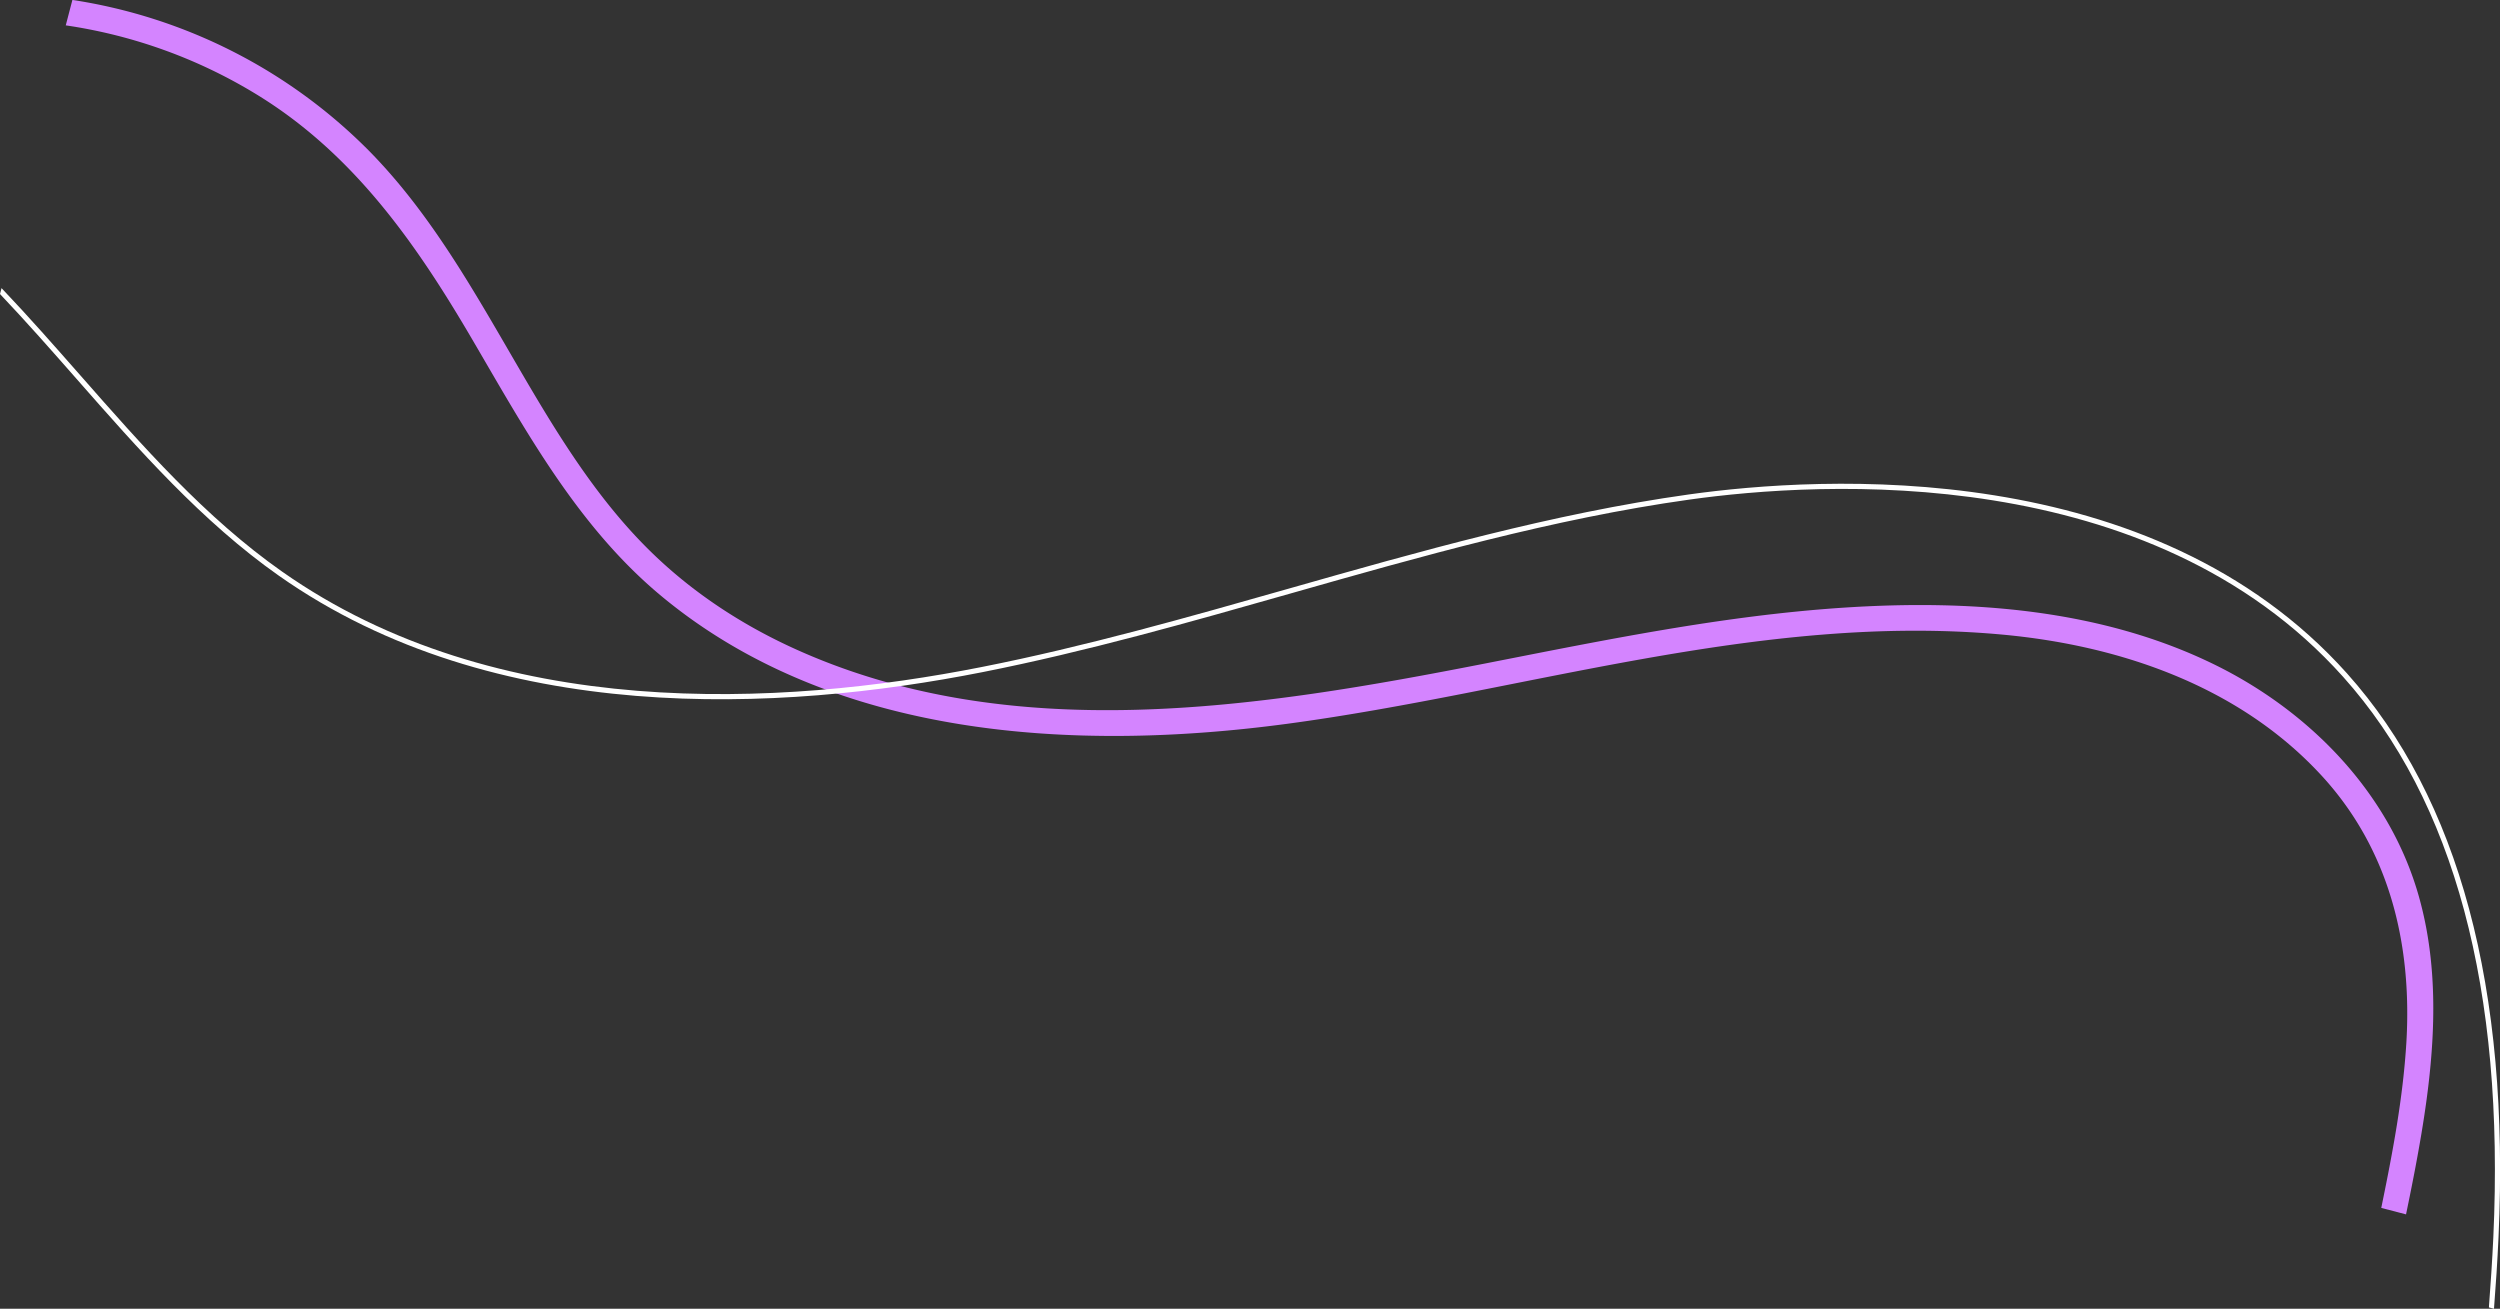 <?xml version="1.0" encoding="UTF-8"?> <svg xmlns="http://www.w3.org/2000/svg" id="Layer_1" data-name="Layer 1" viewBox="0 0 1321.84 691.98"><rect x="0" y="0" width="1321.84" height="691.98" fill="#333333" stroke="none"/> <defs> <style>.cls-1{fill:#d484ff;}.cls-2{fill:#fff;}</style> </defs> <path class="cls-1" d="M136.37,50.36c50.77,31.28,83.68,78.46,113.26,129,28.47,48.64,56,99.25,100.08,135.82,90.81,75.39,218.74,82.57,330.88,67.52,125.3-16.81,249.86-58.82,377.6-47.21,62.63,5.69,125.62,27.24,169.15,74.42,36.07,39.08,48.07,89.2,45,141.21-1.78,29.54-7.32,58.58-13.28,87.55l13.1,3.42c1.7-8.21,3.36-16.41,4.91-24.61,9-47.64,15.27-97.92,1.36-145.28-15.8-53.78-57.61-96.23-107.21-120.64-60.52-29.78-130.1-34.61-196.45-30.26-63.93,4.2-126.82,17.24-189.56,29.53-119.76,23.45-251.23,44.66-366.61-8.52-27-12.45-52.06-28.92-73.45-49.6C324,272.3,307,248.29,291.53,223.42c-30.2-48.66-55.25-101.53-95.69-142.94A280.22,280.22,0,0,0,38.54,0l-.27,0-3.5,13.41A267.86,267.86,0,0,1,136.37,50.36Z"></path> <path class="cls-2" d="M147.49,304.43c114.25,80.33,265.33,72.05,372,50.95,54.86-10.86,109.62-26.44,162.57-41.5,68.55-19.5,139.43-39.66,211.07-49.71,69.94-9.82,243.62-20.32,345.76,93.69,58.76,65.59,85.48,165.27,79.42,296.28-.57,12.33-1.41,24.74-2.34,37.14l2.69.7c1-12.59,1.81-25.19,2.39-37.71,6.08-131.75-20.87-232.09-80.12-298.24-103-115-277.81-104.45-348.18-94.57-71.83,10.08-142.8,30.26-211.44,49.79-52.9,15.05-107.6,30.61-162.35,41.44-106.1,21-256.39,29.29-369.85-50.5C108.63,273.76,75,235.46,42.44,198.42,28.87,183,15.13,167.37.81,152.35L0,155.46c13.87,14.61,27.2,29.76,40.38,44.76C73,237.38,106.79,275.81,147.49,304.43Z"></path> </svg> 
